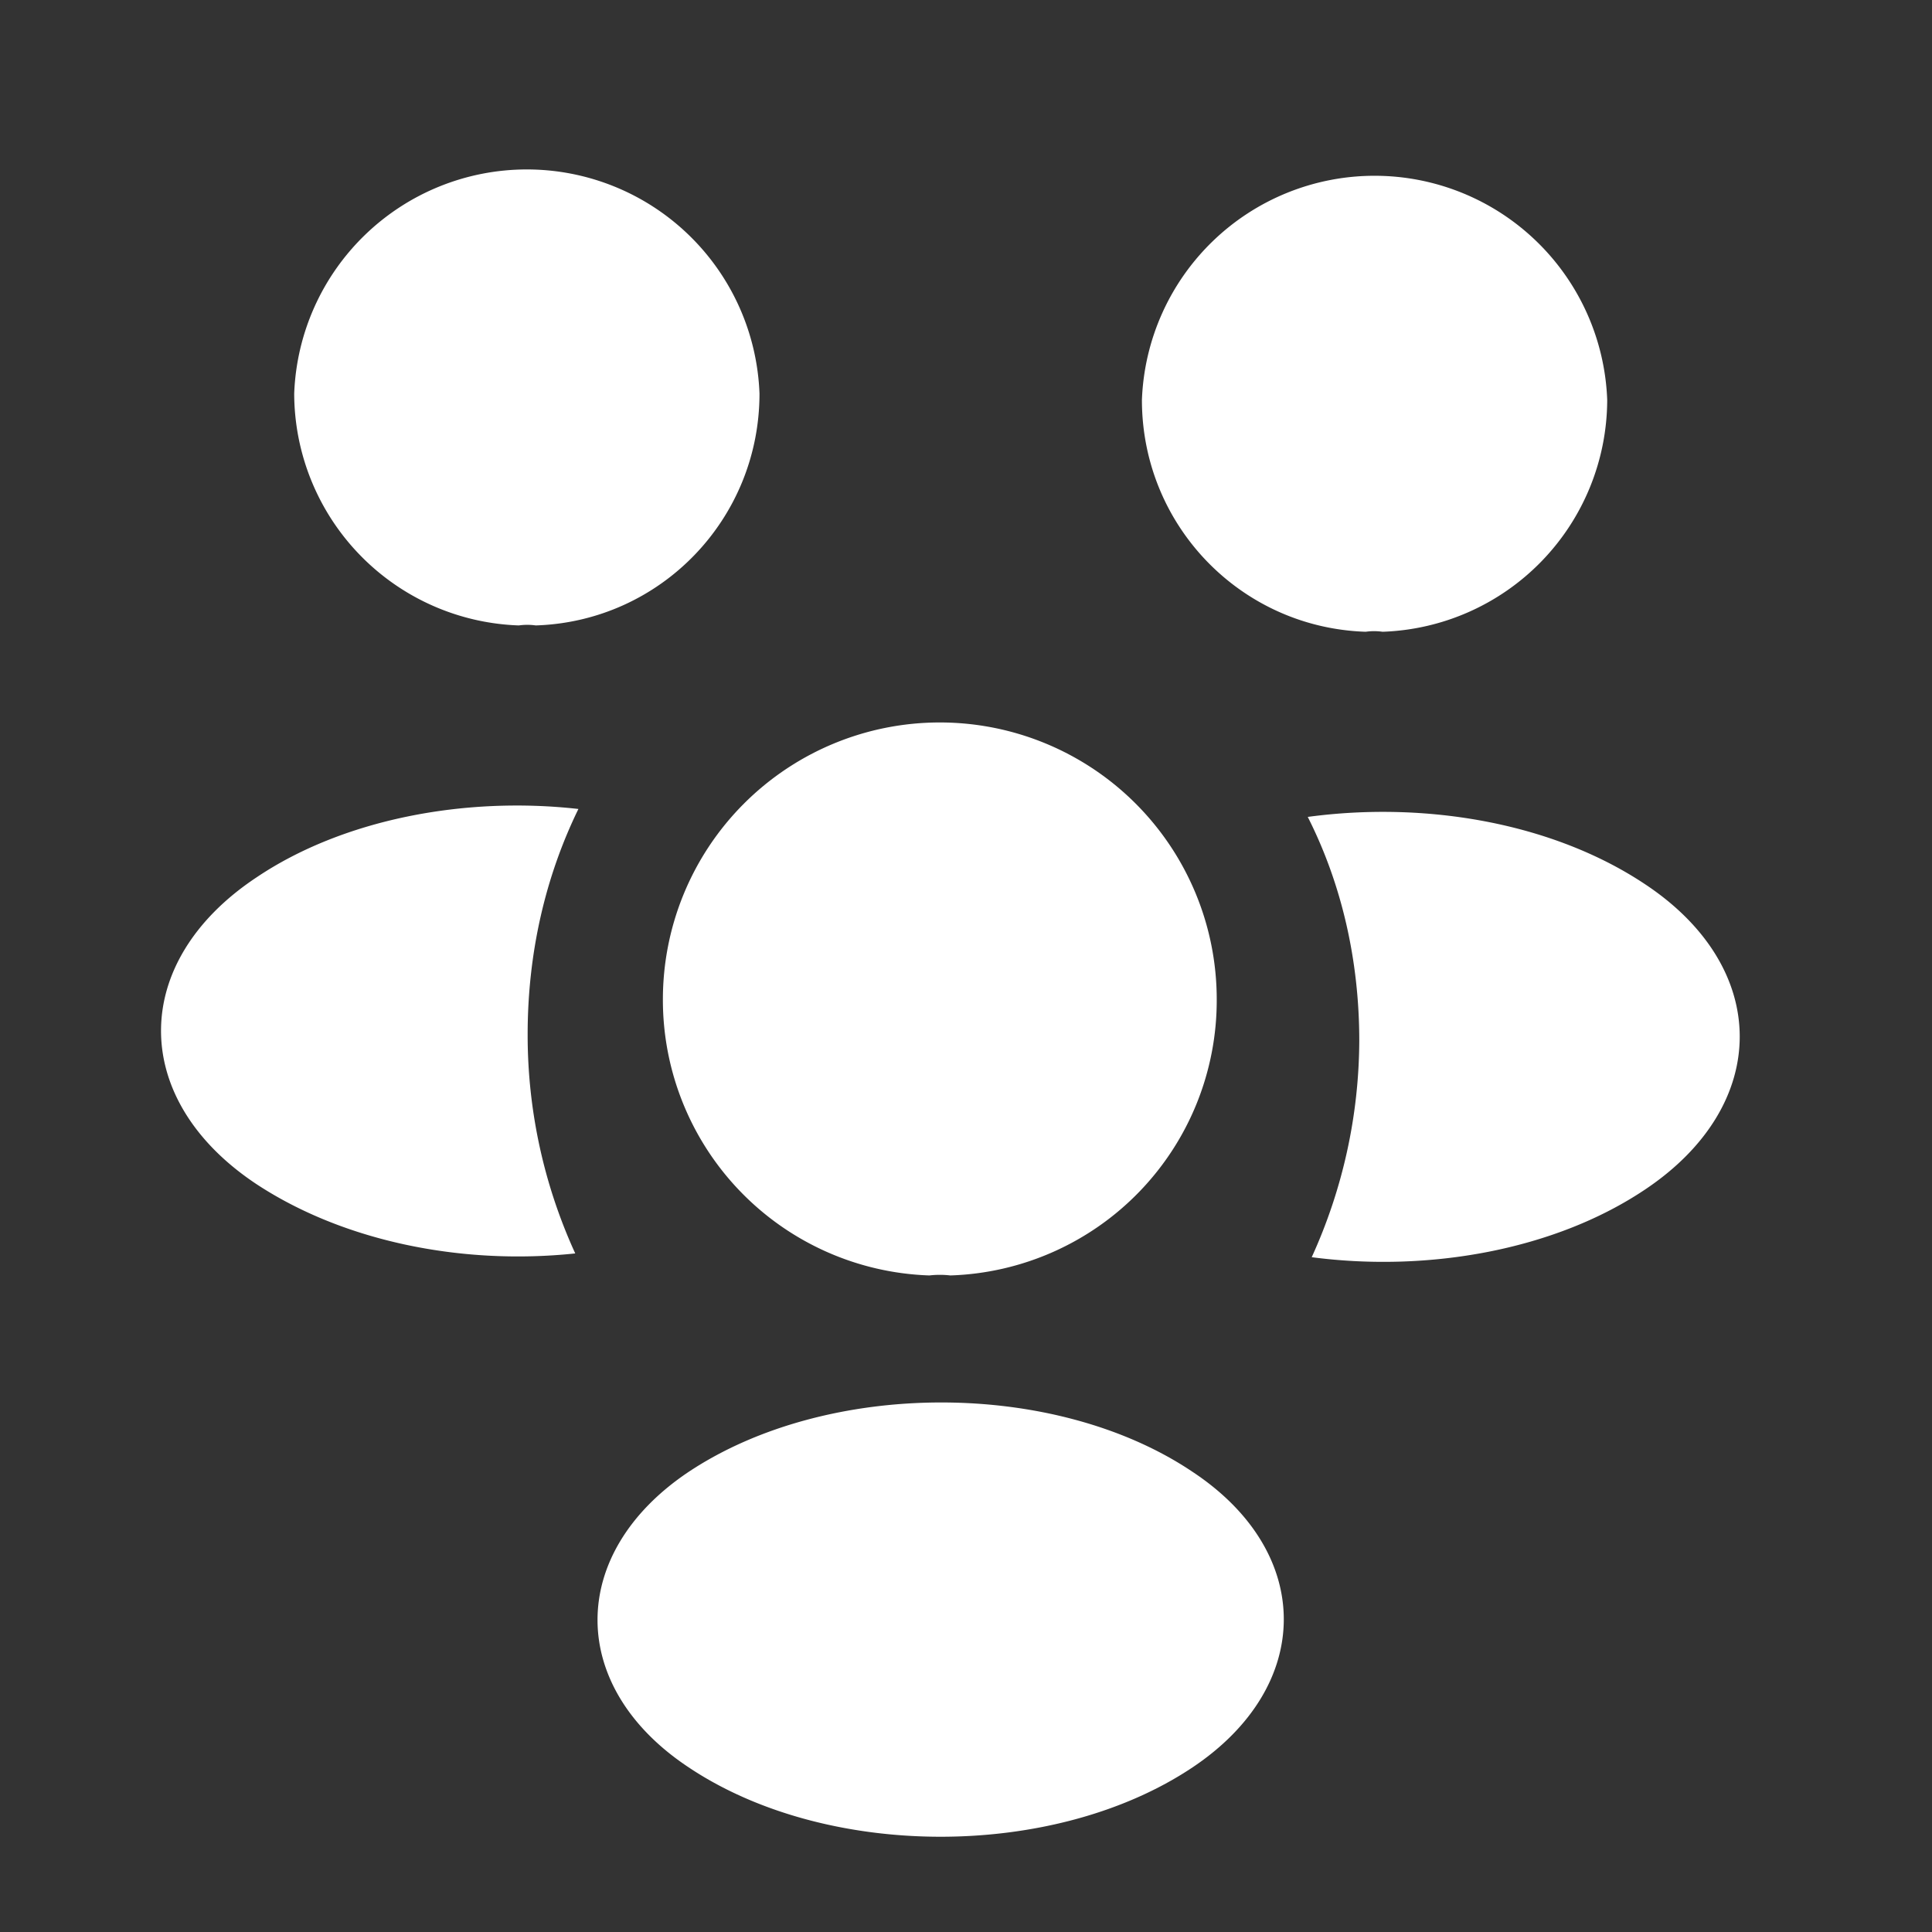 <svg xmlns="http://www.w3.org/2000/svg" width="18" height="18" fill="none"><rect width="100%" height="100%" fill="#333333" stroke="none"/><path fill-rule="evenodd" clip-rule="evenodd" d="M4.991 5.827a.554.554 0 00-.157 0 2.167 2.167 0 01-2.093-2.16 2.169 2.169 0 014.335 0c0 1.17-.922 2.123-2.085 2.16zm.368 5.85a4.884 4.884 0 01-.443-2.04c0-.757.165-1.47.473-2.1-1.065-.12-2.198.098-3 .638-1.185.787-1.185 2.07 0 2.857.81.533 1.912.758 2.97.646zm7.365-5.791a.554.554 0 01.157 0 2.167 2.167 0 002.093-2.16 2.169 2.169 0 00-4.335 0c0 1.17.922 2.122 2.085 2.16zm-.503 5.827c1.088.143 2.265-.067 3.105-.63 1.178-.787 1.178-2.07-.007-2.85-.848-.562-2.025-.772-3.135-.622.315.622.48 1.335.48 2.085a4.898 4.898 0 01-.443 2.017zm-3.367.17a.847.847 0 00-.195 0 2.569 2.569 0 01-2.483-2.572 2.58 2.58 0 115.16 0 2.564 2.564 0 01-2.482 2.572zm-2.438 1.83c-1.132.758-1.132 2.003 0 2.753 1.29.862 3.405.862 4.695 0 1.133-.758 1.133-2.003 0-2.753-1.282-.862-3.397-.862-4.695 0z" fill="#fff"/></svg>
